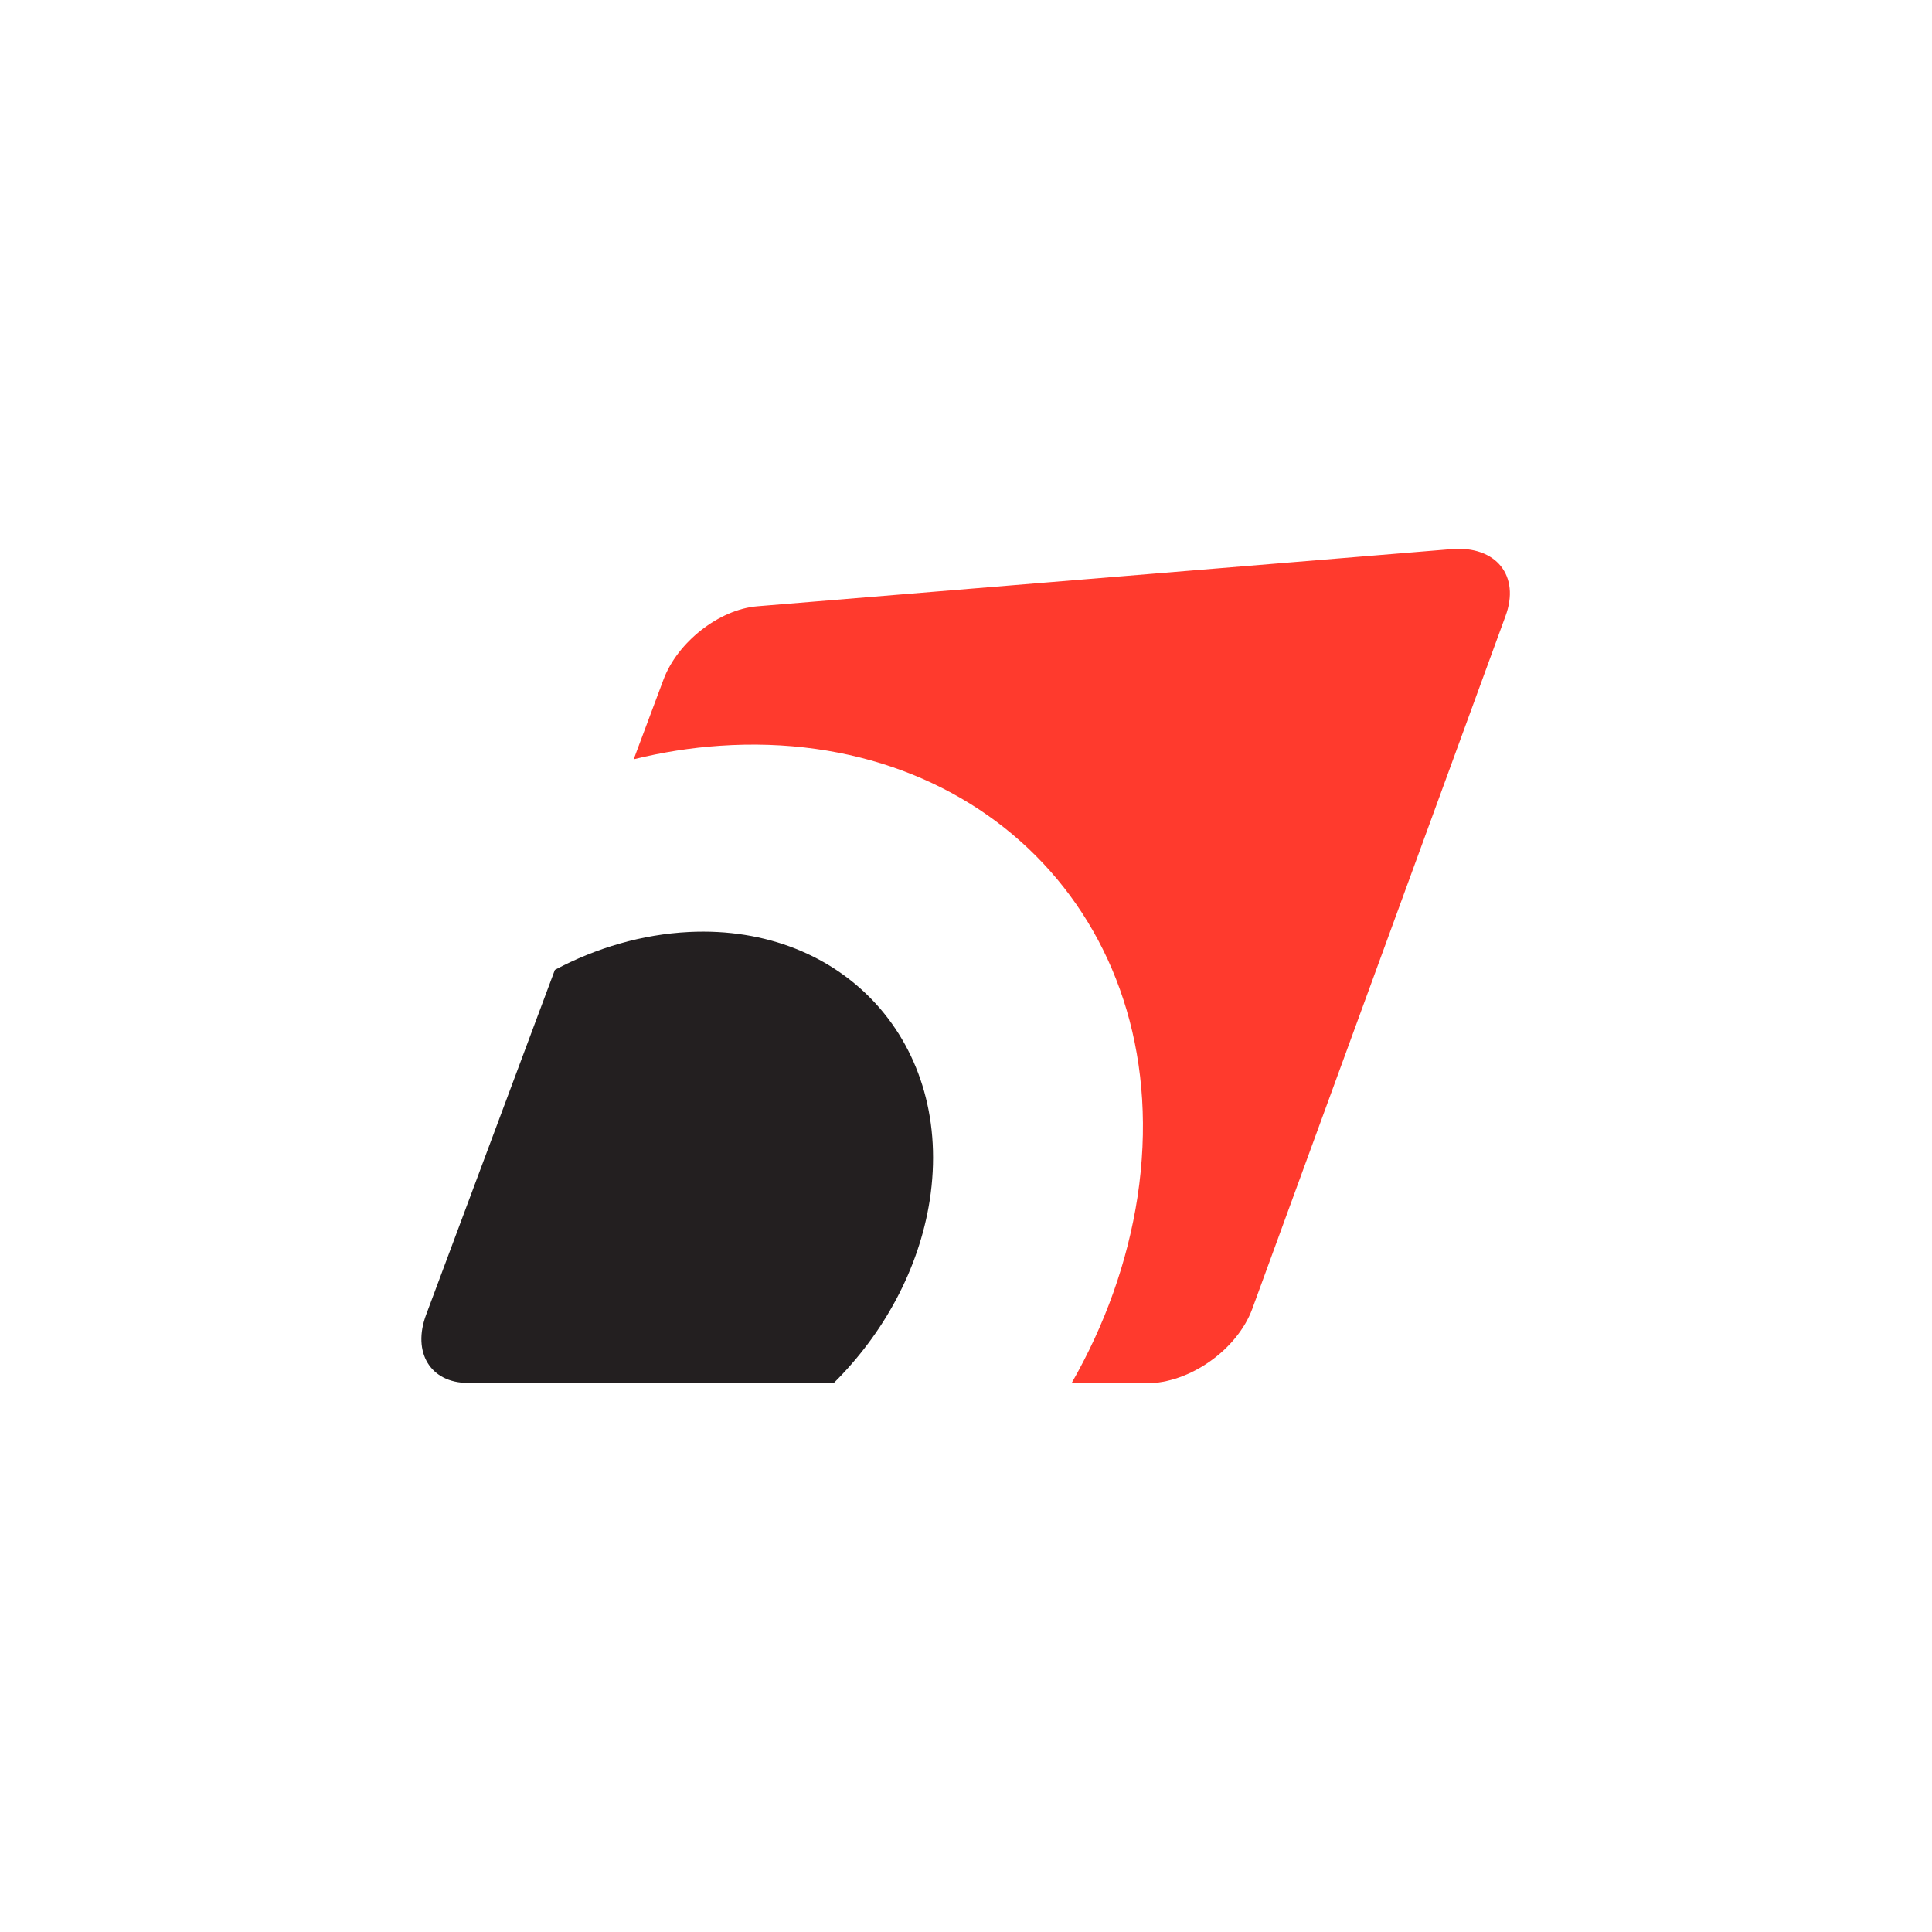 <?xml version="1.0" encoding="UTF-8"?>
<svg data-bbox="109.052 142.029 281.704 215.971" viewBox="0 0 500 500" xmlns="http://www.w3.org/2000/svg" data-type="color">
    <g>
        <path d="M178.3 241.2c-12.1.6-24 4.1-34.7 9.8l-33.3 89.2c-3.7 9.8 1.1 17.7 10.8 17.7h94.7c12.9-12.8 22-29.4 24.8-47.2 6.3-40.5-22.1-71.5-62.3-69.5" fill="#231f20" data-color="1"/>
        <path d="M375.8 142.1 196 156.9c-9.9.8-20.7 9.3-24.3 19l-7.7 20.6c7.3-1.8 14.8-3 22.3-3.5 68.5-4.7 118.6 47 108.1 116.7-2.6 17-8.5 33.3-17.1 48.3h19.4c11.2 0 23.5-8.7 27.4-19.3l65.5-179.2c3.9-10.5-2.4-18.3-13.9-17.4Z" fill="#ff3a2d" data-color="2"/>
    </g>
</svg>
